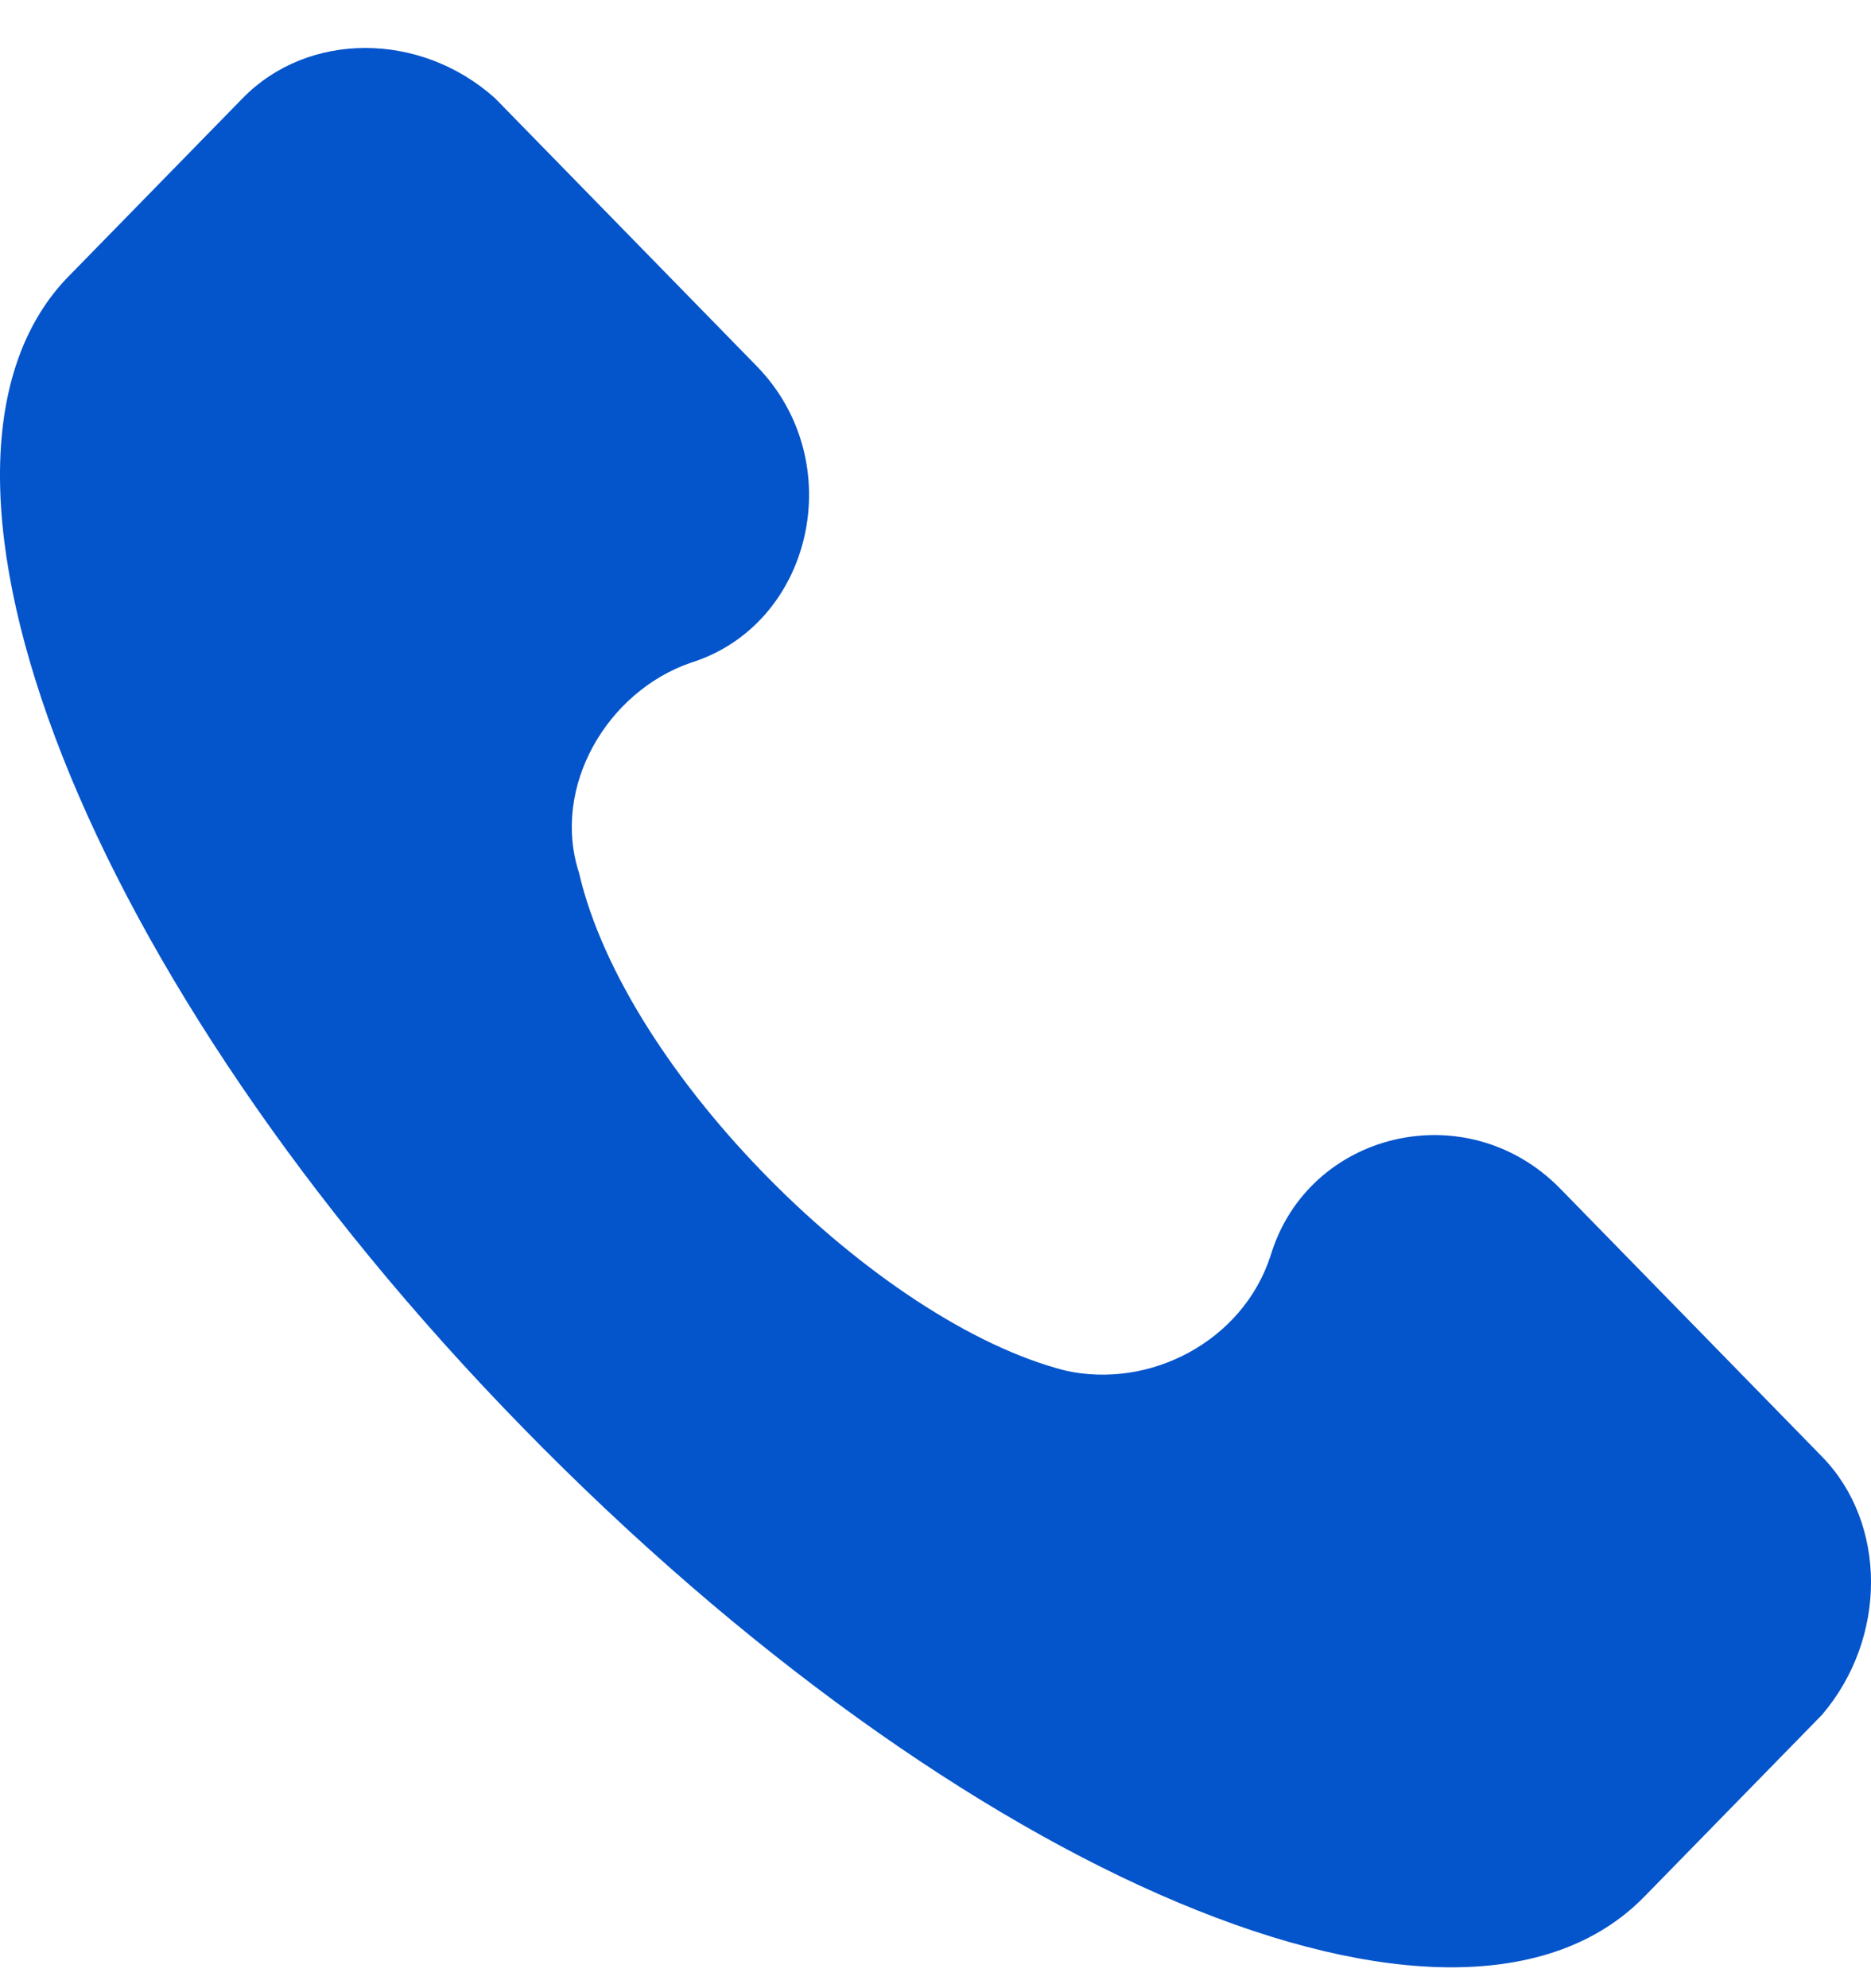 <svg width="32" height="34" viewBox="0 0 32 34" fill="none" xmlns="http://www.w3.org/2000/svg">
<path d="M31.161 24.909L26.686 20.328C25.087 18.693 22.37 19.347 21.731 21.474C21.252 22.946 19.654 23.764 18.215 23.437C15.019 22.619 10.703 18.365 9.904 14.93C9.425 13.458 10.384 11.822 11.822 11.331C13.9 10.677 14.539 7.896 12.941 6.26L8.466 1.679C7.187 0.534 5.269 0.534 4.151 1.679L1.114 4.787C-1.923 8.059 1.433 16.73 8.945 24.418C16.457 32.107 24.928 35.706 28.124 32.434L31.161 29.326C32.28 28.017 32.28 26.054 31.161 24.909Z" fill="#0454CB"/>
</svg>
